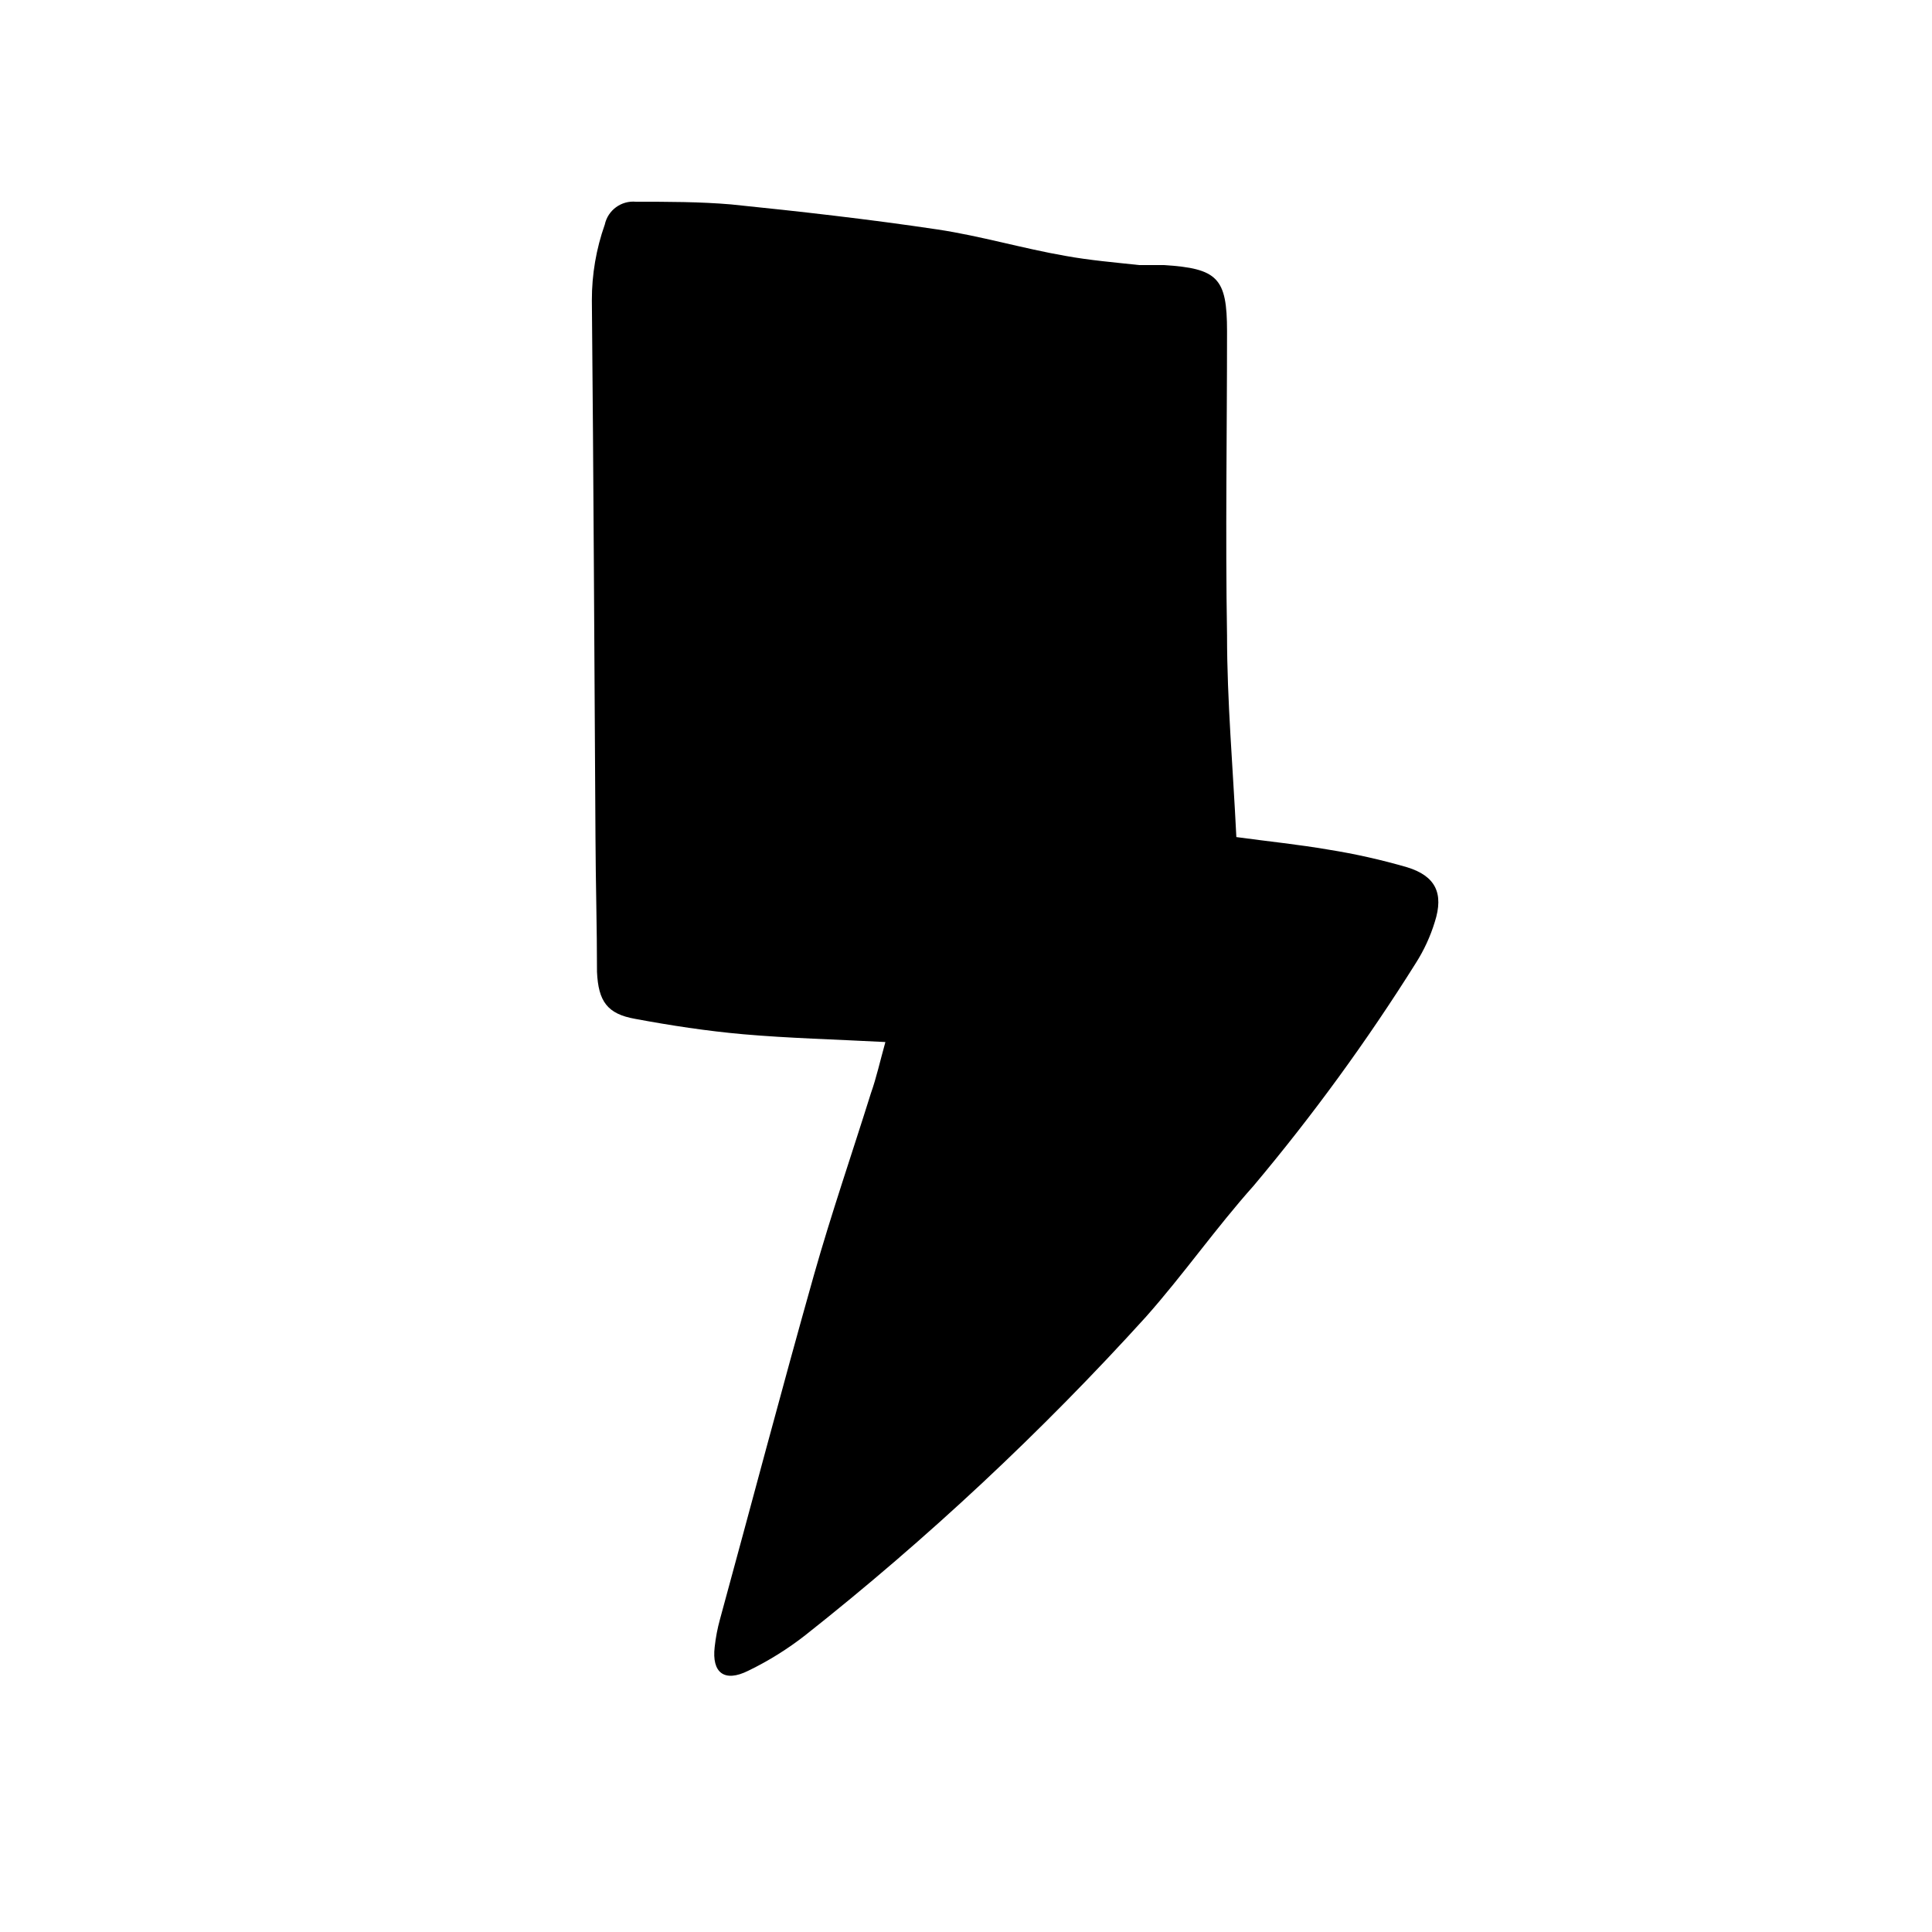 <?xml version="1.0" encoding="UTF-8"?>
<!-- Uploaded to: SVG Repo, www.svgrepo.com, Generator: SVG Repo Mixer Tools -->
<svg fill="#000000" width="800px" height="800px" version="1.1" viewBox="144 144 512 512" xmlns="http://www.w3.org/2000/svg">
 <path d="m378.64 420.15c-13.453-0.707-25.594-1.008-37.684-2.066-9.621-0.855-19.195-2.316-28.668-4.082-7.356-1.309-9.723-4.637-10.078-12.445 0-11.891-0.352-23.73-0.402-35.621-0.301-47.457-0.504-94.918-0.957-142.38-0.012-6.828 1.148-13.609 3.426-20.051 0.824-3.816 4.375-6.414 8.266-6.043 8.414 0 16.879 0 25.191 0.707 18.289 1.863 36.578 3.93 54.766 6.648 11.387 1.715 22.57 5.039 33.906 7.004 6.398 1.16 12.949 1.715 19.445 2.418h6.551c14.309 0.906 16.777 3.426 16.777 17.531 0 26.902-0.453 53.758 0 80.609 0 17.434 1.562 34.863 2.469 53.453 8.516 1.16 16.473 1.965 24.383 3.324h-0.004c7.062 1.125 14.043 2.691 20.91 4.688 7.508 2.316 9.723 6.902 7.305 14.461v-0.004c-1.176 3.856-2.871 7.535-5.039 10.934-12.945 20.633-27.305 40.348-42.973 58.996-10.078 11.285-18.59 23.527-28.516 34.711v0.004c-27.719 30.57-57.914 58.797-90.285 84.387-4.688 3.668-9.754 6.824-15.113 9.422-6.348 3.176-9.723 0.555-8.918-6.297 0.27-2.488 0.742-4.949 1.41-7.356 8.262-30.23 16.324-60.859 24.887-91.191 4.586-16.172 10.078-32.145 15.113-48.215 1.465-4.133 2.422-8.516 3.832-13.551z"/>
</svg>